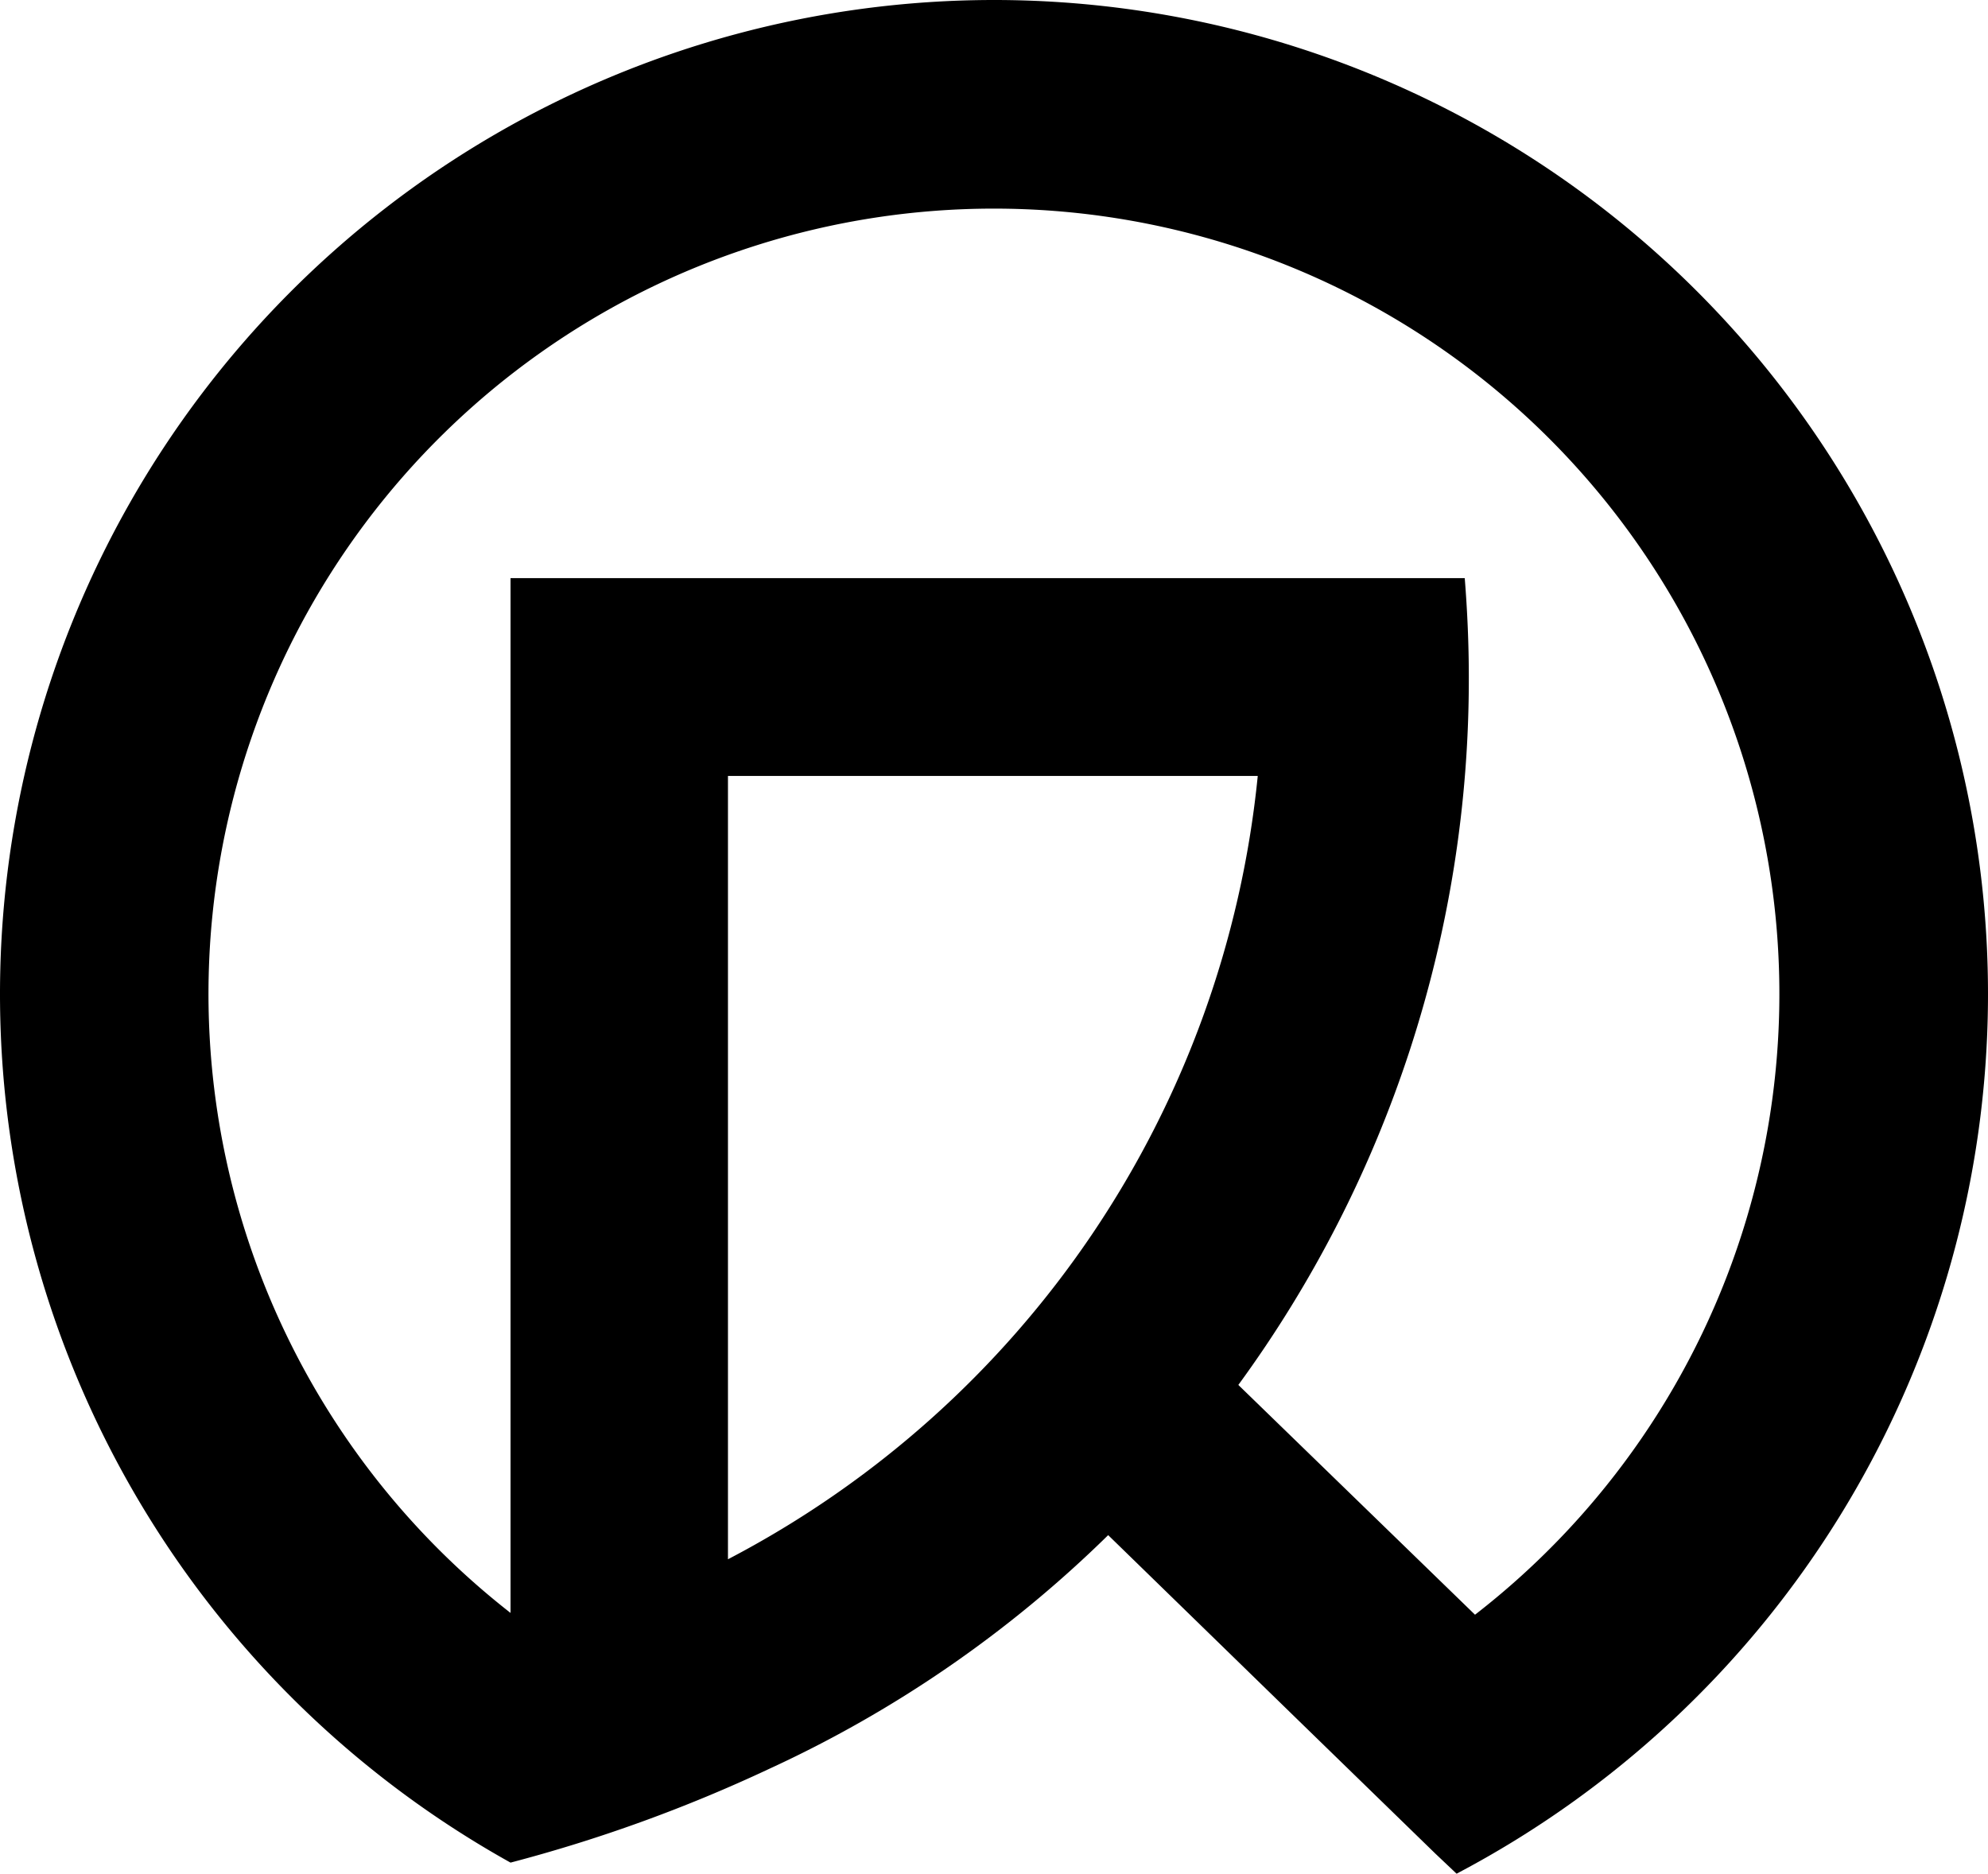 <svg xmlns="http://www.w3.org/2000/svg" width="121.88" height="114.89" viewBox="0 0 121.88 114.89">
  <path id="Path_22" data-name="Path 22" d="M70.2,1.51A60.955,60.955,0,0,0,40.55,115.72a92.4,92.4,0,0,0,15.86-5.75A73.426,73.426,0,0,0,77.19,95.64L88.75,106.9h0l8.5,8.27,1.3,1.23A60.947,60.947,0,0,0,70.2,1.51ZM53.88,97.12V49.09H86.36A61.009,61.009,0,0,1,53.88,97.12Zm45.8,3.4L85.17,86.43A73.342,73.342,0,0,0,99.3,43.05c0-2.06-.09-4.08-.25-6.09H40.55v63.45a48.154,48.154,0,1,1,59.13.11Z" transform="translate(-9.25 -1.51)"/>
</svg>
